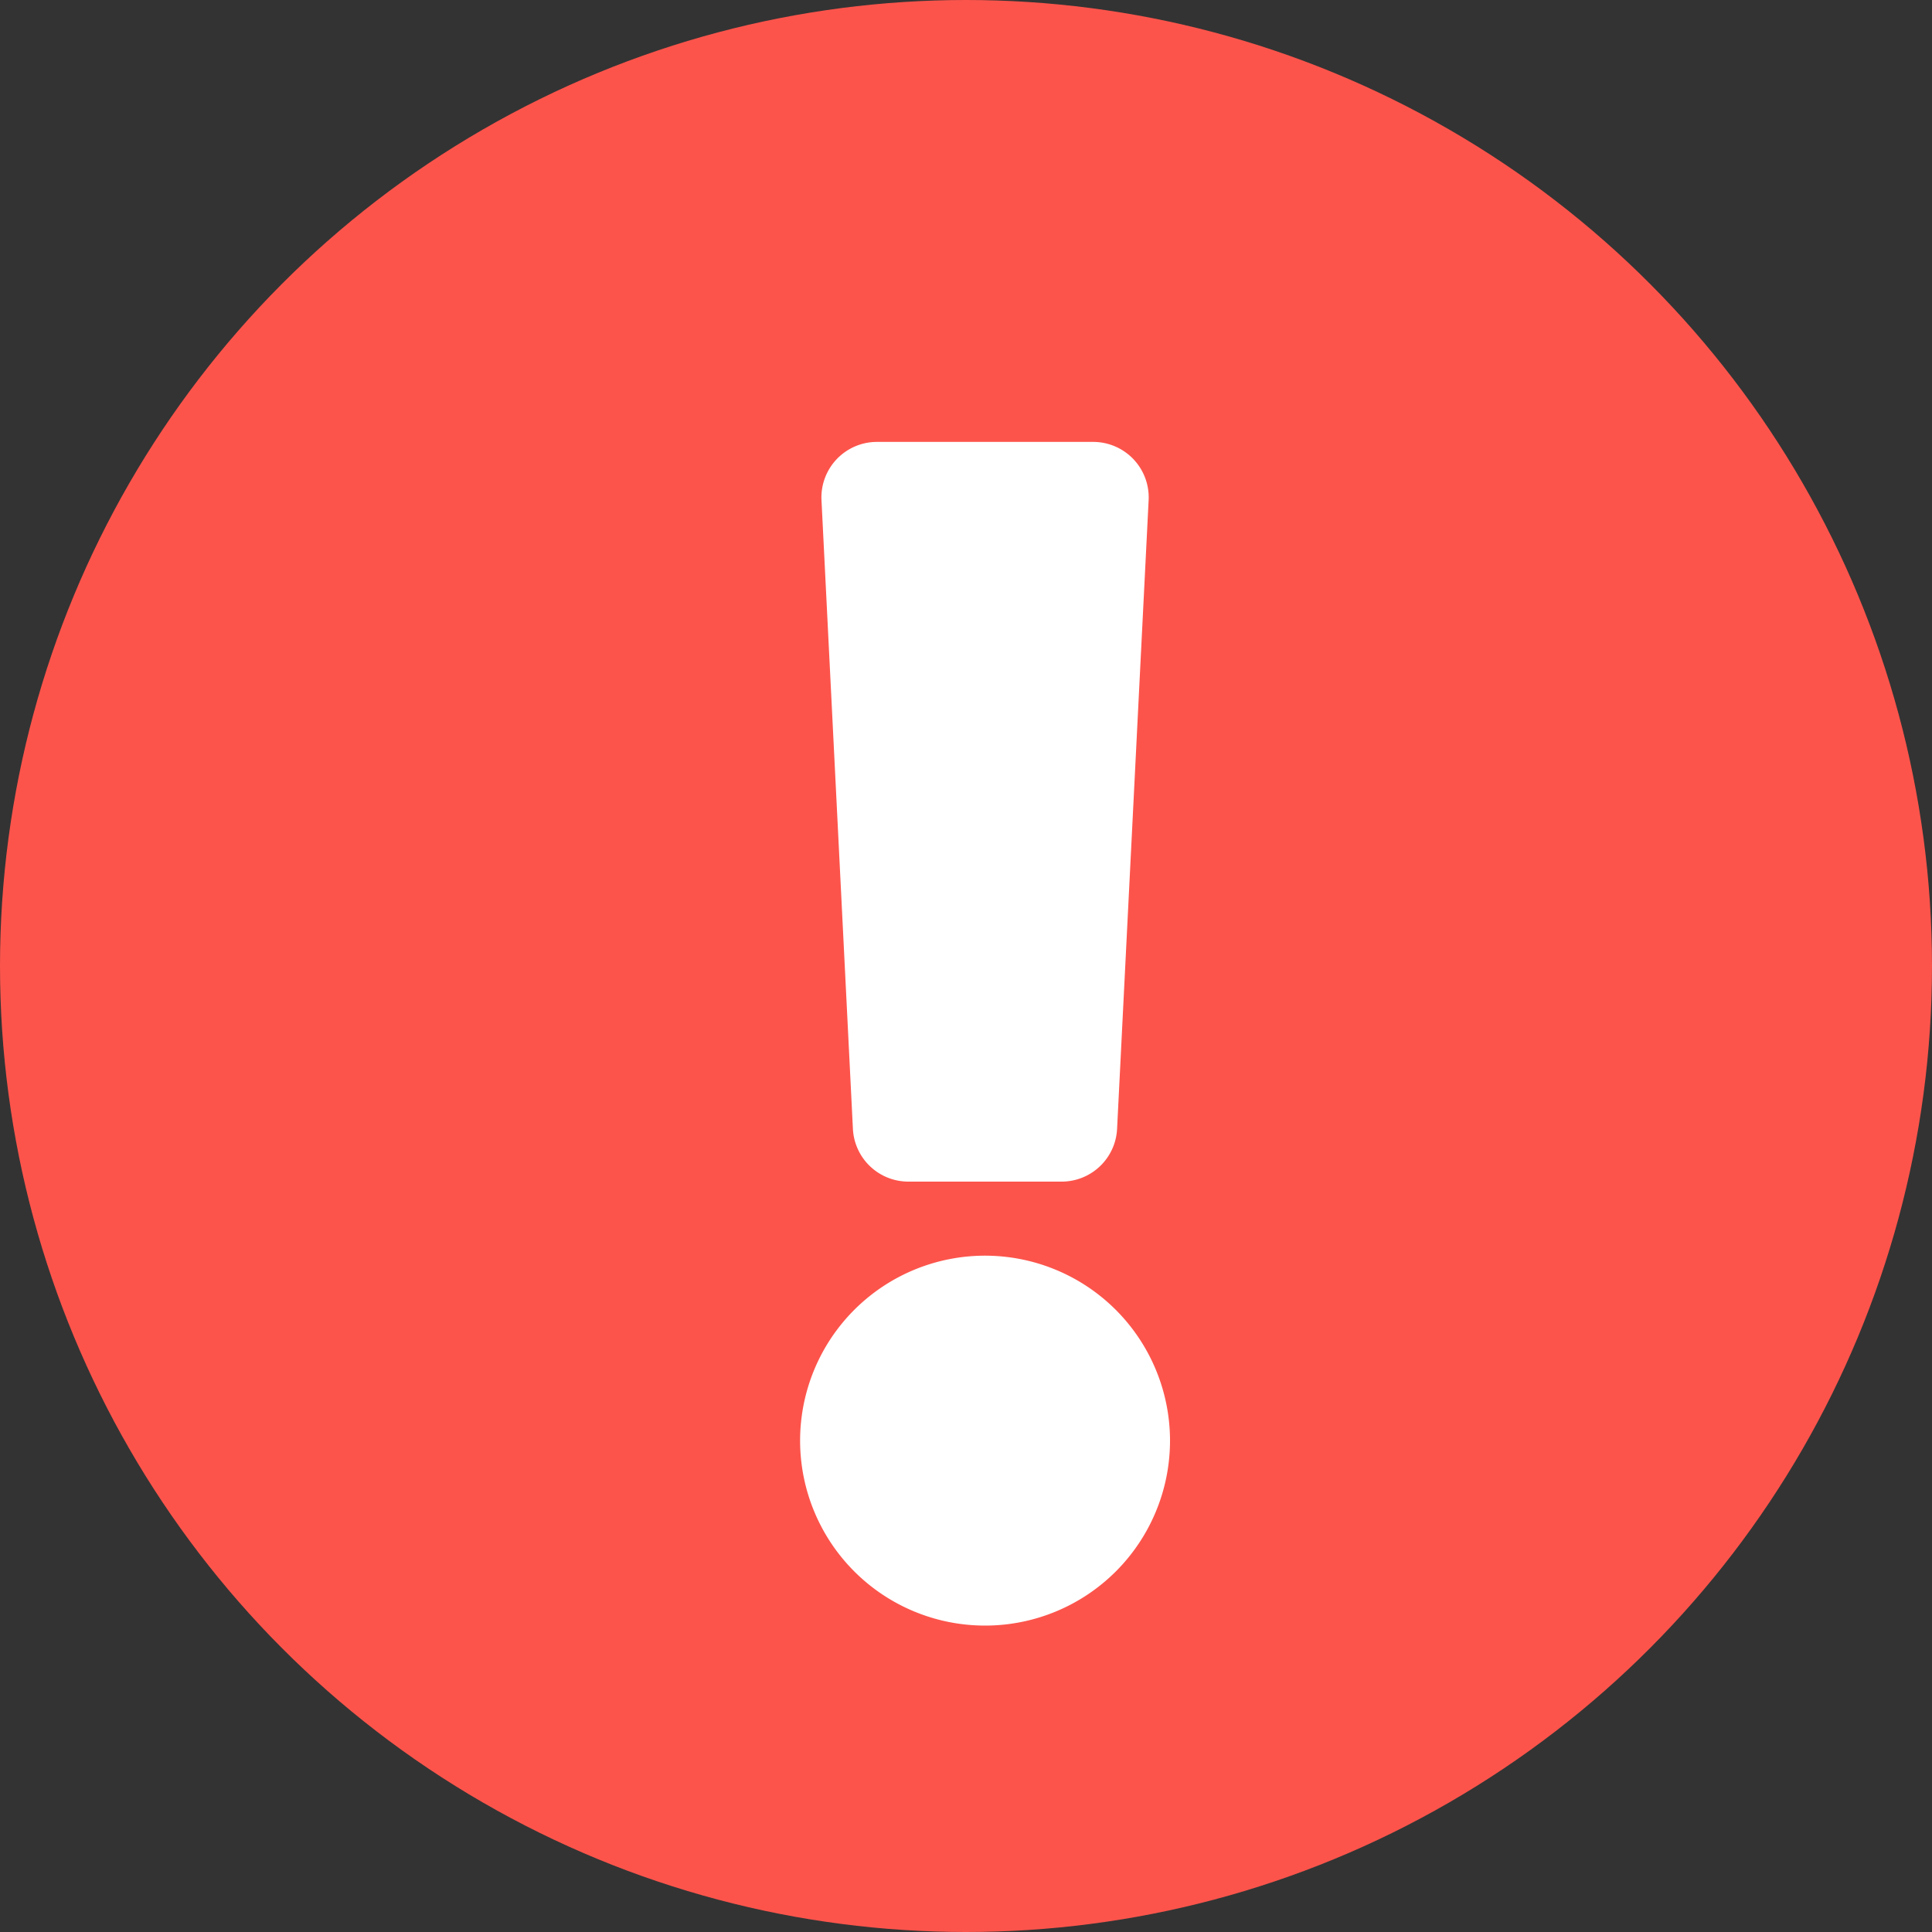 <svg xmlns="http://www.w3.org/2000/svg" width="15" height="15" viewBox="0 0 15 15">
  <rect x="0" y="0" width="15" height="15" fill="#333333" stroke="none"/>
  <g id="icon-warning-danger" transform="translate(-14.775 -3.275)">
    <circle id="Ellipse_79" data-name="Ellipse 79" cx="7.5" cy="7.5" r="7.5" transform="translate(14.775 3.275)" fill="#fc544b"/>
    <path id="Path_214" data-name="Path 214" d="M18.872,7.754a1.436,1.436,0,1,1-1.436-1.436A1.437,1.437,0,0,1,18.872,7.754ZM16.166.452l.244,4.882a.431.431,0,0,0,.43.409h1.191a.431.431,0,0,0,.43-.409L18.706.452A.431.431,0,0,0,18.275,0H16.6A.431.431,0,0,0,16.166.452Z" transform="translate(4.987 6.706)" fill="#fff"/>
  </g>
</svg>
